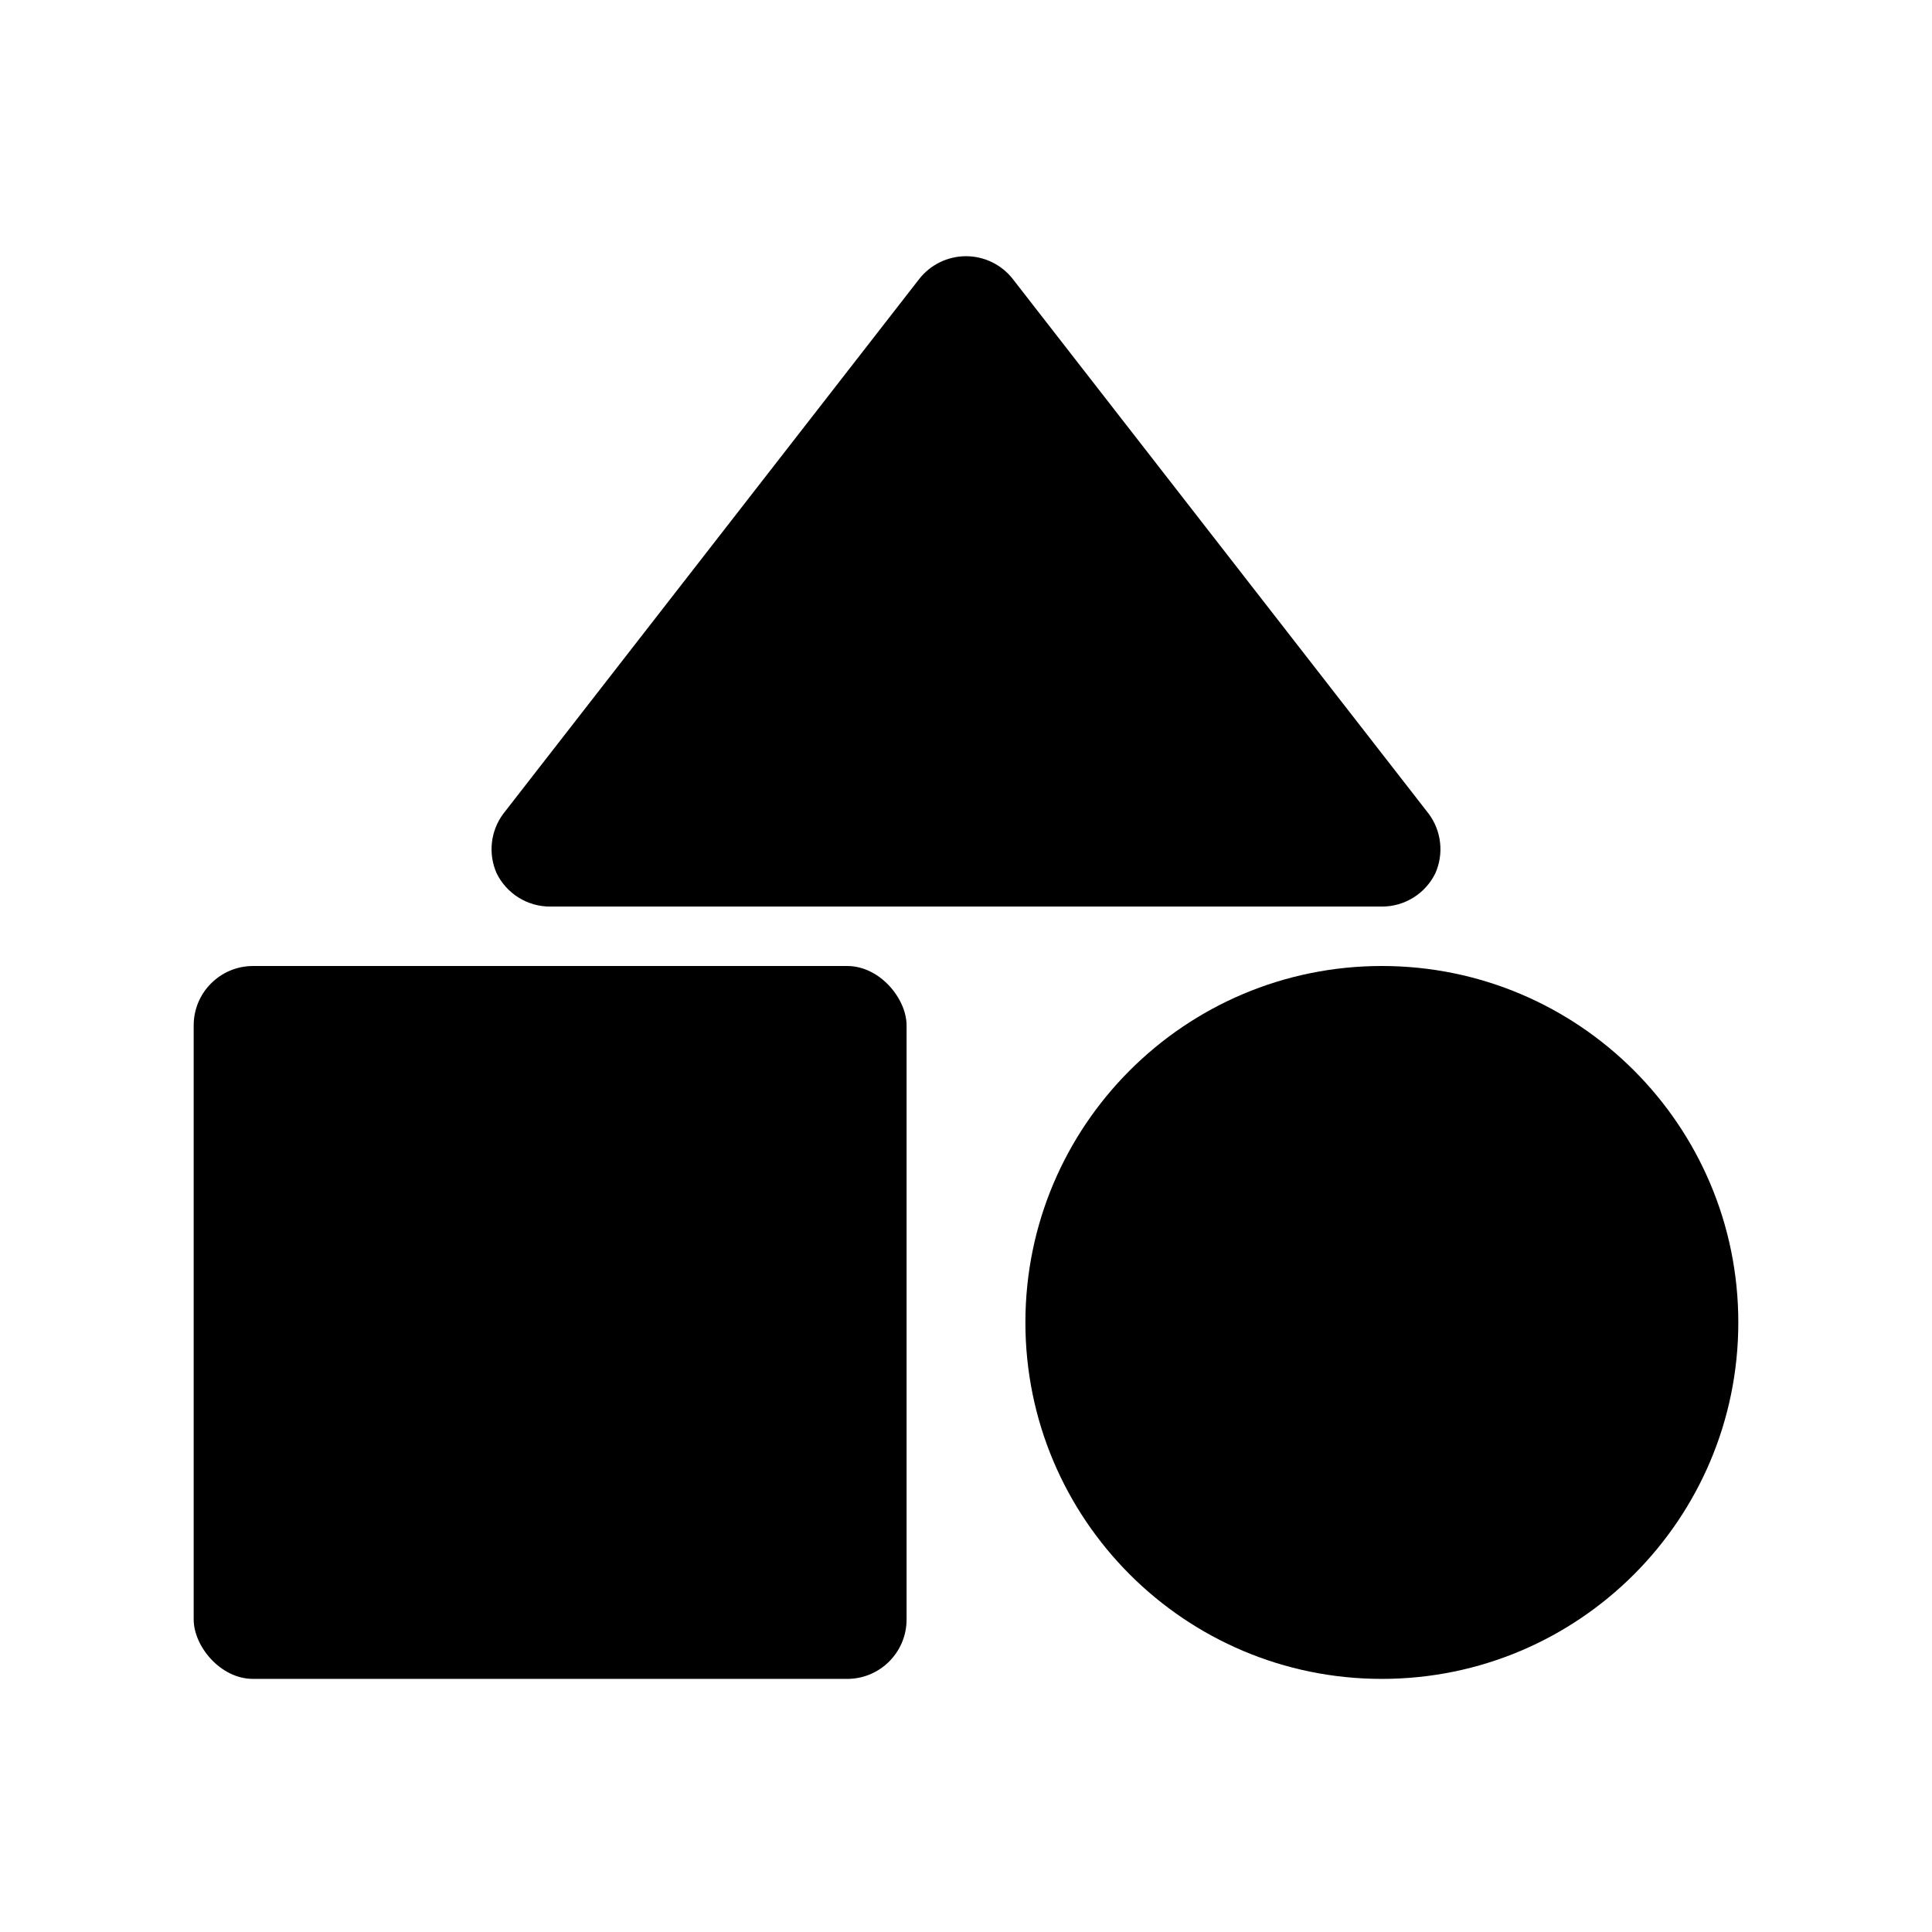 <?xml version="1.0" encoding="UTF-8"?>
<!-- Uploaded to: SVG Repo, www.svgrepo.com, Generator: SVG Repo Mixer Tools -->
<svg fill="#000000" width="800px" height="800px" version="1.1" viewBox="144 144 512 512" xmlns="http://www.w3.org/2000/svg">
 <g>
  <path d="m289.79 384.25h220.42c2.949 0.008 5.844-0.816 8.348-2.375 2.508-1.559 4.523-3.793 5.82-6.441 1.129-2.543 1.562-5.34 1.258-8.105-0.301-2.766-1.336-5.402-2.988-7.637l-110.21-141.7v-0.004c-2.984-3.84-7.574-6.09-12.438-6.09-4.867 0-9.457 2.25-12.438 6.09l-110.21 141.7-0.004 0.004c-1.652 2.234-2.684 4.871-2.988 7.637-0.305 2.766 0.129 5.562 1.258 8.105 1.297 2.648 3.316 4.883 5.82 6.441s5.398 2.383 8.348 2.375z"/>
  <path d="m211.07 400h157.44c8.695 0 15.742 8.695 15.742 15.742v157.44c0 8.695-7.051 15.742-15.742 15.742h-157.44c-8.695 0-15.742-8.695-15.742-15.742v-157.44c0-8.695 7.051-15.742 15.742-15.742z"/>
  <path d="m604.67 494.46c0 52.172-42.293 94.465-94.465 94.465s-94.465-42.293-94.465-94.465c0-52.168 42.293-94.461 94.465-94.461s94.465 42.293 94.465 94.461"/>
 </g>
</svg>